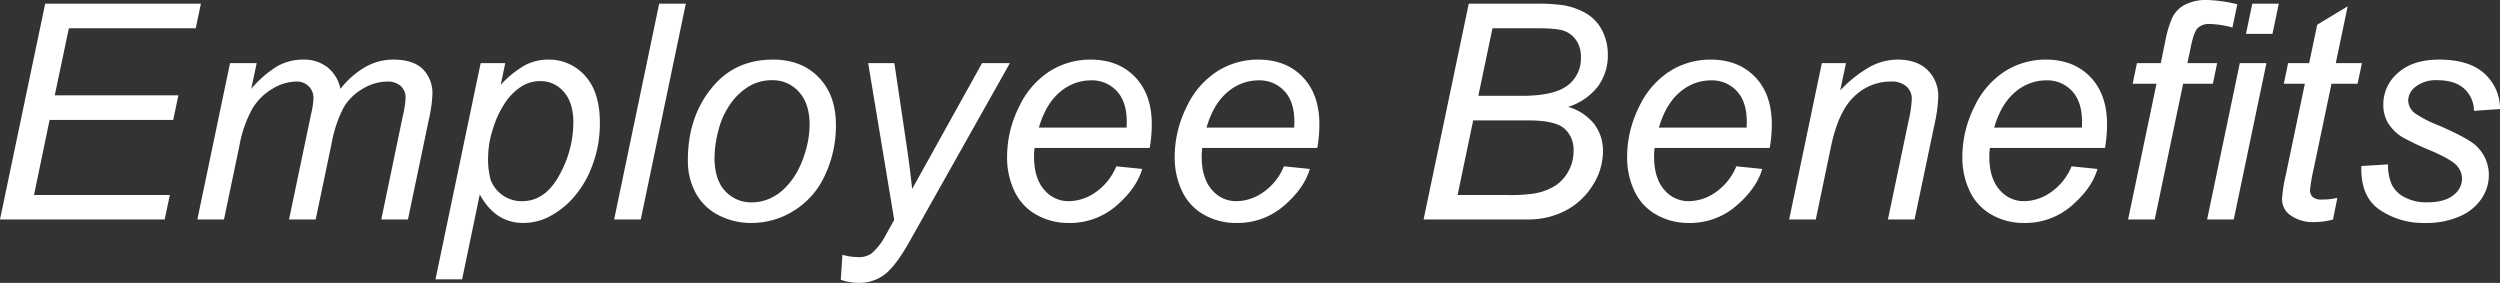 <svg xmlns="http://www.w3.org/2000/svg" width="663.555" height="75.078" viewBox="0 0 663.555 75.078">
  <rect x="0" y="0" width="663.555" height="75.078" fill="#333333" stroke="none"/>
  <path id="パス_234614" data-name="パス 234614" d="M3.594,0,15.586-57.266H56.914l-1.367,6.523H21.875L18.125-32.93H50.938L49.57-26.406H16.758L12.617-6.484H48.672L47.3,0ZM55.977,0l8.672-41.484h7.07l-1.445,6.836a28.289,28.289,0,0,1,7.051-6.094,13.94,13.94,0,0,1,6.738-1.68,10.11,10.11,0,0,1,6.465,2.051,9.708,9.708,0,0,1,3.418,5.723,23.181,23.181,0,0,1,6.66-5.84,15,15,0,0,1,7.363-1.934q5.2,0,7.793,2.461a9.066,9.066,0,0,1,2.6,6.914,36.46,36.46,0,0,1-.9,6.328L111.875,0H104.8l5.7-27.422a25.7,25.7,0,0,0,.742-4.8,4.112,4.112,0,0,0-1.289-3.2,5.209,5.209,0,0,0-3.633-1.172,12.743,12.743,0,0,0-6.445,1.914,13.868,13.868,0,0,0-5.1,5.02A33.609,33.609,0,0,0,91.6-20.117L87.383,0h-7.07l5.859-28.008A21.988,21.988,0,0,0,86.8-32.07a4.4,4.4,0,0,0-1.27-3.281,4.5,4.5,0,0,0-3.3-1.25,12.612,12.612,0,0,0-6.309,1.914,15.047,15.047,0,0,0-5.371,5.332,31.85,31.85,0,0,0-3.4,9.746L63.047,0Zm63.2,15.9,11.992-57.383H137.7L136.484-35.7a26.068,26.068,0,0,1,6.5-5.254,13.186,13.186,0,0,1,6.074-1.465,12.709,12.709,0,0,1,9.844,4.316q3.906,4.316,3.906,12.363a31.348,31.348,0,0,1-2.148,11.816,26.434,26.434,0,0,1-5.273,8.574,22.193,22.193,0,0,1-6.328,4.766A15.124,15.124,0,0,1,142.5.938q-7.461,0-11.562-7.578L126.25,15.9Zm13.984-32.852a21.156,21.156,0,0,0,.664,6.445,8.735,8.735,0,0,0,3.2,4.1,8.75,8.75,0,0,0,5.156,1.563q6.094,0,9.844-6.855a28.863,28.863,0,0,0,3.75-14q0-5.273-2.52-8.145a8,8,0,0,0-6.27-2.871,9.328,9.328,0,0,0-5,1.426,14.893,14.893,0,0,0-4.277,4.258,25.4,25.4,0,0,0-3.262,6.934A24.346,24.346,0,0,0,133.164-16.953ZM166.6,0l11.953-57.266h7.07L173.672,0Zm19.57-15.742q0-12.148,7.148-20.117,5.9-6.562,15.469-6.562,7.5,0,12.09,4.688t4.59,12.656a30.884,30.884,0,0,1-2.891,13.3,21.466,21.466,0,0,1-8.223,9.434A21.1,21.1,0,0,1,203.125.938a18.739,18.739,0,0,1-8.809-2.07,14.3,14.3,0,0,1-6.055-5.859A17.822,17.822,0,0,1,186.172-15.742Zm7.07-.7q0,5.859,2.813,8.887A9.331,9.331,0,0,0,203.2-4.531a11.7,11.7,0,0,0,4.492-.918,12.994,12.994,0,0,0,4.141-2.793A18.88,18.88,0,0,0,215.1-12.52a25.075,25.075,0,0,0,2.168-5.176,24.814,24.814,0,0,0,1.211-7.422q0-5.625-2.832-8.73a9.238,9.238,0,0,0-7.129-3.105,11.872,11.872,0,0,0-6.055,1.582,16.18,16.18,0,0,0-4.941,4.629,20.7,20.7,0,0,0-3.242,7.09A29.431,29.431,0,0,0,193.242-16.445Zm33.516,32.461.43-6.641a15.465,15.465,0,0,0,4.258.625,5.728,5.728,0,0,0,3.477-.977,16.179,16.179,0,0,0,3.75-4.844L240.938.117l-6.914-41.6h6.953L244.1-20.508q.938,6.211,1.6,12.422l18.555-33.4h7.383L245.2,5.508q-3.828,6.875-6.8,9.1a11.087,11.087,0,0,1-6.836,2.227A14.444,14.444,0,0,1,226.758,16.016ZM299.883-14.1l6.875.7q-1.484,5.117-6.816,9.727A18.8,18.8,0,0,1,287.227.938a17.176,17.176,0,0,1-8.457-2.129,13.978,13.978,0,0,1-5.859-6.191,20.59,20.59,0,0,1-2.012-9.258,29.512,29.512,0,0,1,3.145-13.184,22.452,22.452,0,0,1,8.145-9.492,20.132,20.132,0,0,1,10.82-3.105q7.422,0,11.855,4.609T309.3-25.234a37.107,37.107,0,0,1-.547,6.25H278.2a17.247,17.247,0,0,0-.156,2.188q0,5.82,2.676,8.887a8.363,8.363,0,0,0,6.543,3.066,12.622,12.622,0,0,0,7.148-2.383A15.511,15.511,0,0,0,299.883-14.1ZM279.336-24.375h23.281q.039-1.094.039-1.562,0-5.312-2.656-8.145a8.952,8.952,0,0,0-6.836-2.832,12.563,12.563,0,0,0-8.262,3.125Q281.172-30.664,279.336-24.375ZM344.375-14.1l6.875.7q-1.484,5.117-6.816,9.727A18.8,18.8,0,0,1,331.719.938a17.176,17.176,0,0,1-8.457-2.129A13.978,13.978,0,0,1,317.4-7.383a20.59,20.59,0,0,1-2.012-9.258,29.512,29.512,0,0,1,3.145-13.184,22.452,22.452,0,0,1,8.145-9.492,20.132,20.132,0,0,1,10.82-3.105q7.422,0,11.855,4.609t4.434,12.578a37.107,37.107,0,0,1-.547,6.25H322.7a17.247,17.247,0,0,0-.156,2.188q0,5.82,2.676,8.887a8.363,8.363,0,0,0,6.543,3.066,12.622,12.622,0,0,0,7.148-2.383A15.511,15.511,0,0,0,344.375-14.1ZM323.828-24.375h23.281q.039-1.094.039-1.562,0-5.312-2.656-8.145a8.952,8.952,0,0,0-6.836-2.832,12.563,12.563,0,0,0-8.262,3.125Q325.664-30.664,323.828-24.375ZM381.445,0l11.992-57.266h17.734a47.891,47.891,0,0,1,7.188.391,17.716,17.716,0,0,1,6.465,2.324,11.179,11.179,0,0,1,4.082,4.531,13.915,13.915,0,0,1,1.445,6.348,13.832,13.832,0,0,1-2.6,8.32,15.942,15.942,0,0,1-7.949,5.469,13.724,13.724,0,0,1,6.953,4.59,11.6,11.6,0,0,1,2.3,7.168,16.828,16.828,0,0,1-2.715,9.063,18.6,18.6,0,0,1-7.187,6.7A21.029,21.029,0,0,1,409.18,0Zm14.531-32.812h11.6q8.32,0,11.973-2.656A8.967,8.967,0,0,0,423.2-43.2a7.547,7.547,0,0,0-1.133-4.18,6.578,6.578,0,0,0-3.027-2.559q-1.895-.8-7.129-.8H399.727ZM390.469-6.484h13.047a44.311,44.311,0,0,0,6.992-.352,15.3,15.3,0,0,0,5.9-2.129,10.55,10.55,0,0,0,3.555-3.965,10.966,10.966,0,0,0,1.289-5.156,7.488,7.488,0,0,0-2.52-6.113q-2.52-2.09-9.59-2.09H394.609ZM464.453-14.1l6.875.7q-1.484,5.117-6.816,9.727A18.8,18.8,0,0,1,451.8.938a17.176,17.176,0,0,1-8.457-2.129,13.978,13.978,0,0,1-5.859-6.191,20.59,20.59,0,0,1-2.012-9.258,29.512,29.512,0,0,1,3.145-13.184,22.452,22.452,0,0,1,8.145-9.492,20.132,20.132,0,0,1,10.82-3.105q7.422,0,11.855,4.609t4.434,12.578a37.107,37.107,0,0,1-.547,6.25H442.773a17.247,17.247,0,0,0-.156,2.188q0,5.82,2.676,8.887a8.363,8.363,0,0,0,6.543,3.066,12.622,12.622,0,0,0,7.148-2.383A15.511,15.511,0,0,0,464.453-14.1ZM443.906-24.375h23.281q.039-1.094.039-1.562,0-5.312-2.656-8.145a8.952,8.952,0,0,0-6.836-2.832,12.563,12.563,0,0,0-8.262,3.125Q445.742-30.664,443.906-24.375ZM478.477,0l8.672-41.484h6.406l-1.523,7.227a33.917,33.917,0,0,1,7.813-6.211,15.5,15.5,0,0,1,7.422-1.953q5.039,0,7.91,2.734a9.615,9.615,0,0,1,2.871,7.3,40.755,40.755,0,0,1-1.016,7.266L511.758,0h-7.07L510.2-26.289a30.152,30.152,0,0,0,.82-5.664,4.317,4.317,0,0,0-1.426-3.359,5.945,5.945,0,0,0-4.121-1.289A13.868,13.868,0,0,0,495.8-32.7q-4.238,3.906-6.23,13.4L485.547,0Zm74.961-14.1,6.875.7q-1.484,5.117-6.816,9.727A18.8,18.8,0,0,1,540.781.938a17.176,17.176,0,0,1-8.457-2.129,13.978,13.978,0,0,1-5.859-6.191,20.59,20.59,0,0,1-2.012-9.258A29.512,29.512,0,0,1,527.6-29.824a22.453,22.453,0,0,1,8.145-9.492,20.132,20.132,0,0,1,10.82-3.105q7.422,0,11.855,4.609t4.434,12.578a37.11,37.11,0,0,1-.547,6.25H531.758A17.241,17.241,0,0,0,531.6-16.8q0,5.82,2.676,8.887a8.363,8.363,0,0,0,6.543,3.066,12.622,12.622,0,0,0,7.148-2.383A15.511,15.511,0,0,0,553.438-14.1ZM532.891-24.375h23.281q.039-1.094.039-1.562,0-5.312-2.656-8.145a8.952,8.952,0,0,0-6.836-2.832,12.564,12.564,0,0,0-8.262,3.125Q534.727-30.664,532.891-24.375ZM568.438,0l7.539-36.016h-6.328l1.133-5.469h6.328l1.211-5.9a27.927,27.927,0,0,1,1.934-6.367,7.805,7.805,0,0,1,3.242-3.223,12.455,12.455,0,0,1,6.113-1.27,39.324,39.324,0,0,1,7.813,1.133l-1.289,6.172a24.659,24.659,0,0,0-6.016-.937,4.36,4.36,0,0,0-3.145,1.035q-1.074,1.035-1.855,4.9l-.937,4.453h7.891l-1.133,5.469h-7.891L575.508,0Zm31.289-49.258,1.68-8.008h7.031l-1.68,8.008ZM589.414,0l8.672-41.484h7.07L596.484,0Zm34.57-5.742L622.813.039A19.422,19.422,0,0,1,617.891.7a10.207,10.207,0,0,1-6.719-2.07A5.249,5.249,0,0,1,609.3-5.625a42.751,42.751,0,0,1,1.016-6.289l5.039-24.1h-5.586l1.133-5.469h5.586l2.148-10.2,8.086-4.883-3.164,15.078h6.953l-1.172,5.469h-6.914l-4.8,22.93a42.93,42.93,0,0,0-.9,5.234,2.47,2.47,0,0,0,.723,1.914,3.44,3.44,0,0,0,2.363.664A16.947,16.947,0,0,0,623.984-5.742Zm6.367-8.437,7.07-.43a12.954,12.954,0,0,0,.938,5.2A7.442,7.442,0,0,0,641.816-5.9,12.139,12.139,0,0,0,647.7-4.531q4.688,0,7.031-1.875a5.529,5.529,0,0,0,2.344-4.414,5.269,5.269,0,0,0-1.406-3.477q-1.445-1.641-7.051-4.043a67.138,67.138,0,0,1-7.168-3.379,11.587,11.587,0,0,1-3.945-3.77,9.34,9.34,0,0,1-1.328-4.98,10.965,10.965,0,0,1,3.906-8.437q3.906-3.516,10.938-3.516,7.812,0,11.895,3.613a12.564,12.564,0,0,1,4.238,9.512l-6.914.469a7.955,7.955,0,0,0-2.656-5.937q-2.5-2.187-7.07-2.187a8.709,8.709,0,0,0-5.7,1.68,4.748,4.748,0,0,0-2.031,3.633,4.4,4.4,0,0,0,1.758,3.438,29.431,29.431,0,0,0,6.055,3.125q8.125,3.516,10.234,5.547a10.553,10.553,0,0,1,3.359,7.891,11.136,11.136,0,0,1-1.895,6.055A13.043,13.043,0,0,1,656.5-.84a21.857,21.857,0,0,1-9.16,1.777,20.667,20.667,0,0,1-12.227-3.555Q630.078-6.172,630.352-14.18Z" transform="translate(-3.594 58.242)" fill="#fff"/>
</svg>
